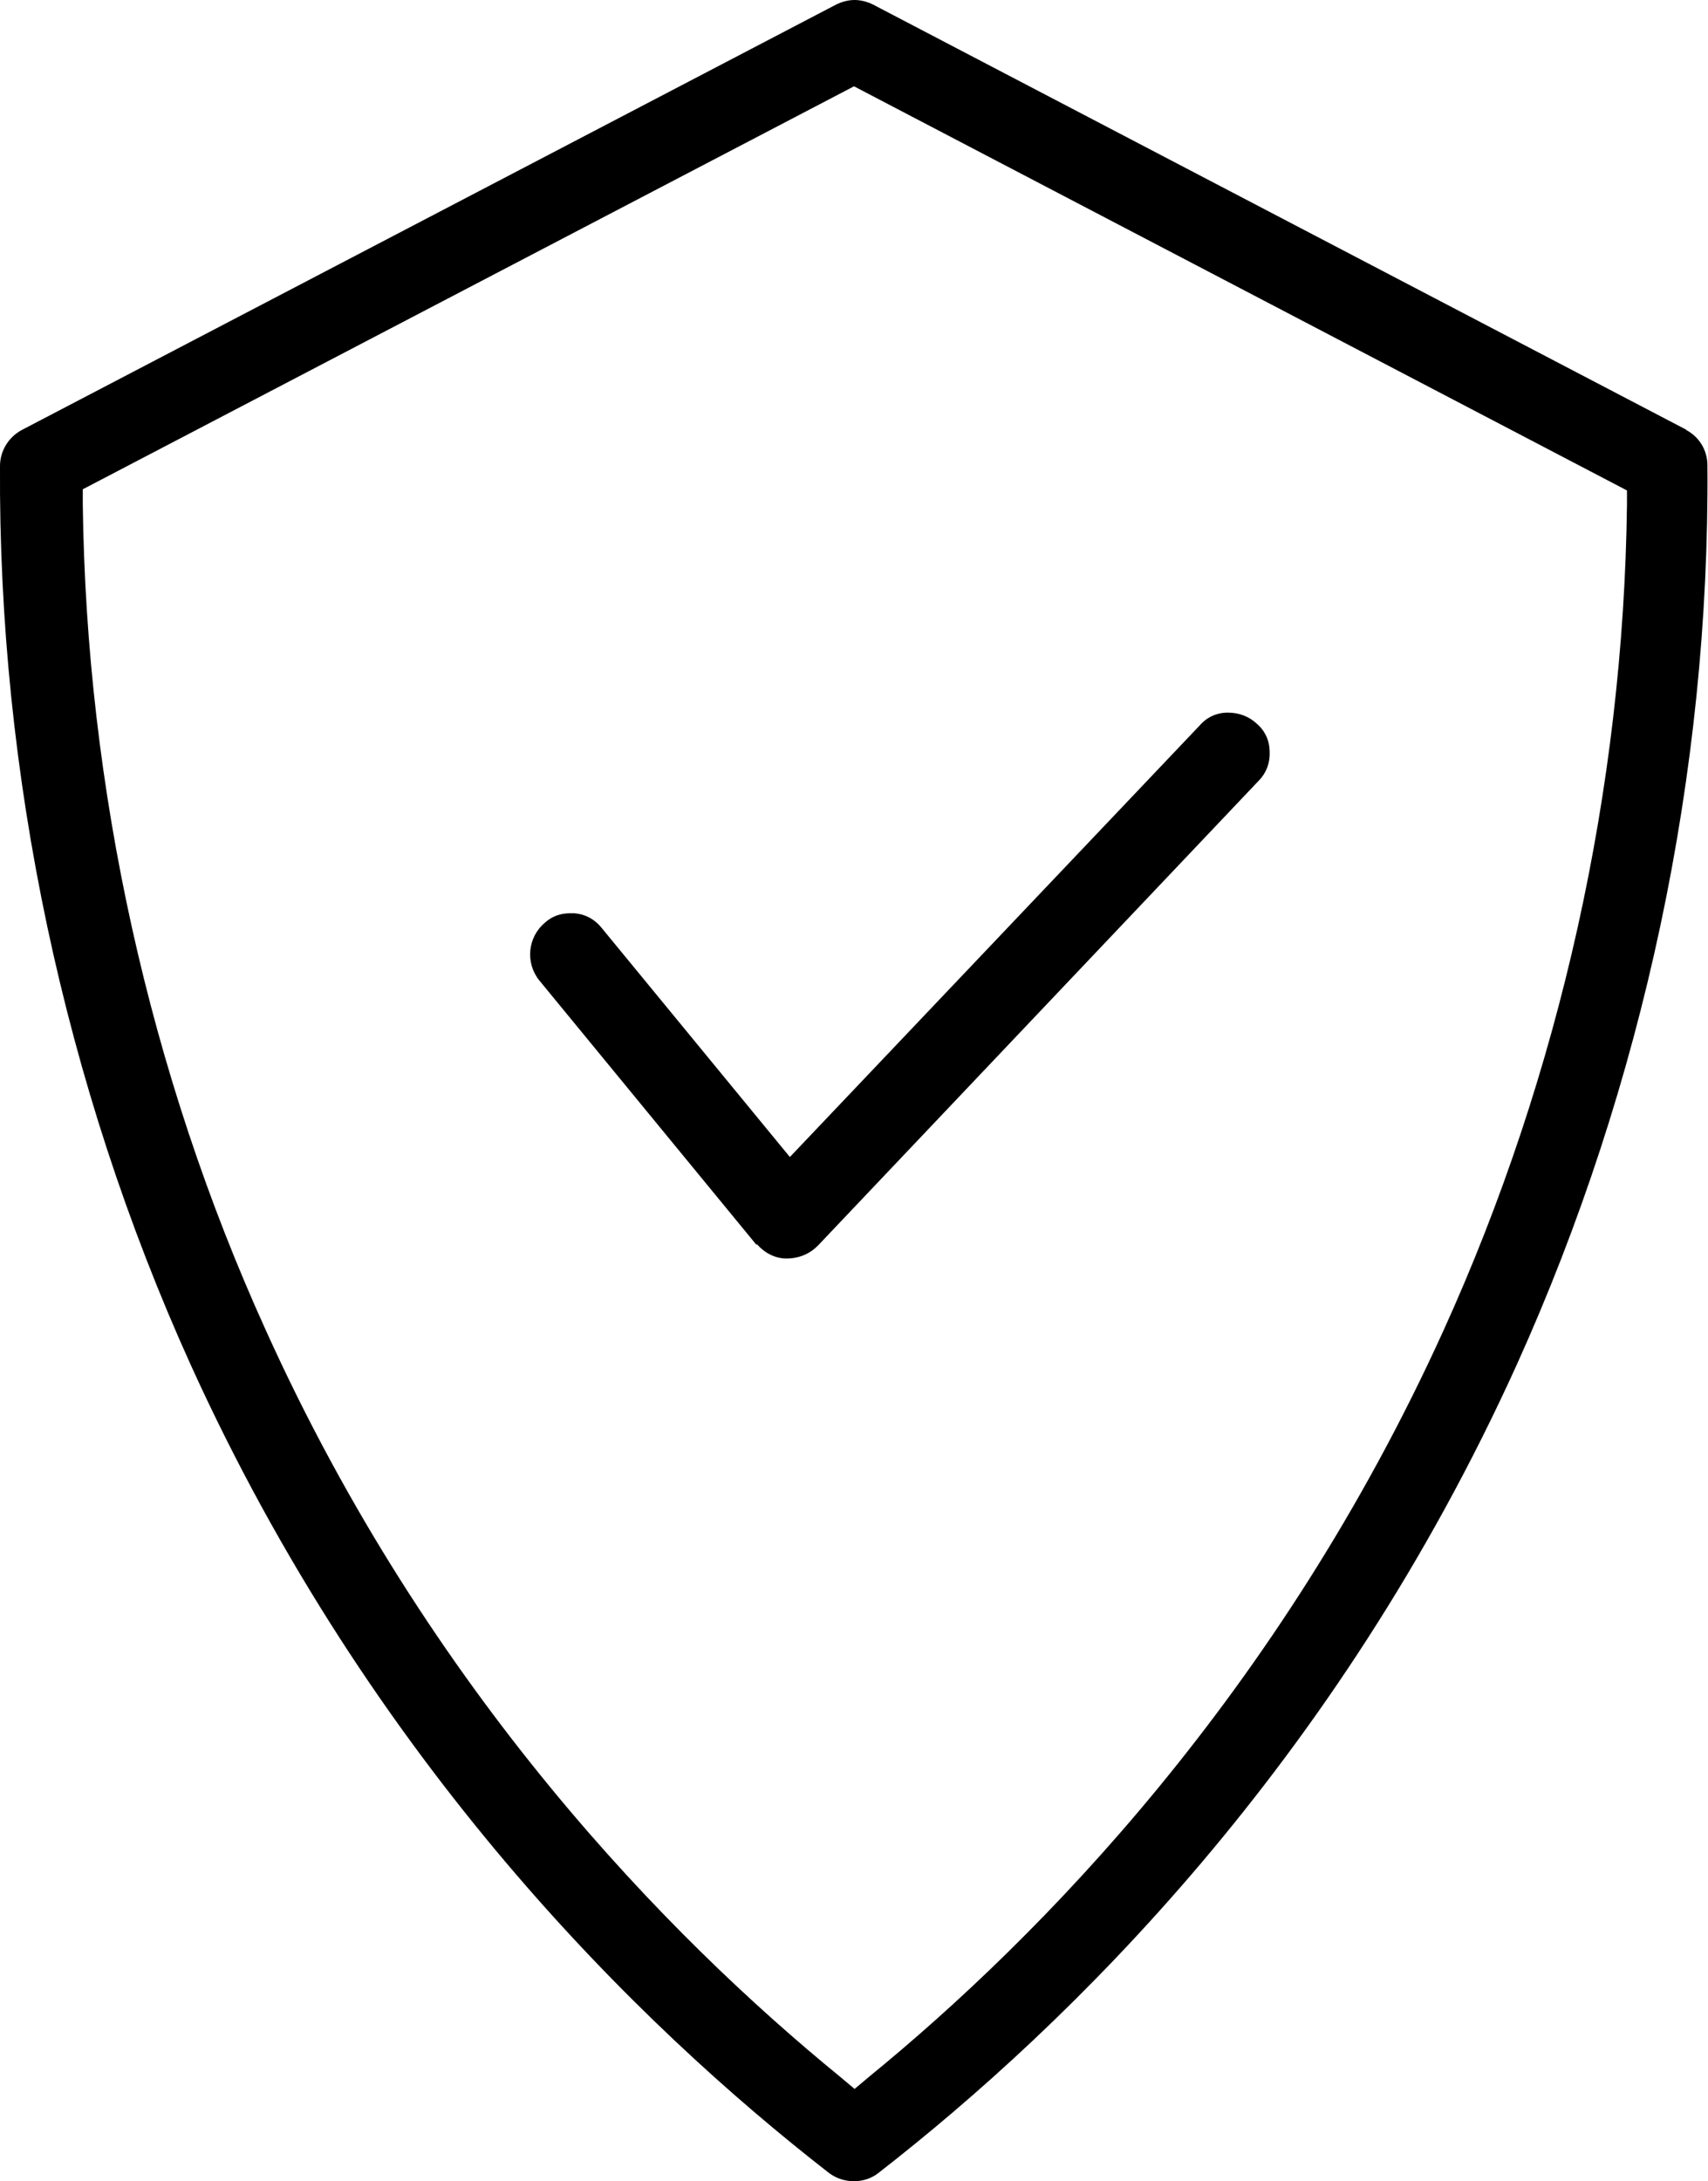 <svg viewBox="0 0 29.3 37.4" xmlns="http://www.w3.org/2000/svg" data-name="Layer 2" id="Layer_2">
  <defs>
    <style>
      .cls-1 {
        stroke-width: 0px;
      }
    </style>
  </defs>
  <g data-name="Layer 5" id="Layer_5">
    <g>
      <path d="m28.93,7.37h0S14.98.08,14.98.08c-.1-.05-.21-.08-.32-.08s-.22.03-.32.08L.38,7.37C.15,7.49,0,7.73,0,7.99c-.03,5.29,1.1,10.62,3.27,15.41,3.1,6.83,7.67,11.31,10.95,13.86.25.19.61.19.85,0,3.28-2.55,7.85-7.02,10.95-13.86,2.17-4.8,3.31-10.14,3.27-15.42,0-.26-.14-.49-.37-.61Zm-1.02,1.28c-.06,4.87-1.15,9.77-3.15,14.17-2.82,6.21-6.91,10.39-9.85,12.79l-.25.21-.25-.21c-2.94-2.4-7.04-6.58-9.85-12.8-2-4.4-3.08-9.3-3.14-14.17v-.25S14.65,1.48,14.65,1.48l13.26,6.93v.25Z" class="cls-1"></path>
      <path d="m12.98,21.33c.13.15.31.25.51.25.22,0,.4-.08.54-.22l7.56-7.97c.13-.13.2-.31.19-.5,0-.19-.08-.36-.22-.48-.14-.13-.31-.19-.5-.19-.19,0-.36.08-.48.22l-7.03,7.4-3.23-3.93c-.12-.15-.29-.24-.48-.25-.02,0-.04,0-.06,0-.16,0-.31.05-.43.16-.3.25-.34.69-.1.99l3.73,4.54Z" class="cls-1"></path>
    </g>
  </g>
</svg>